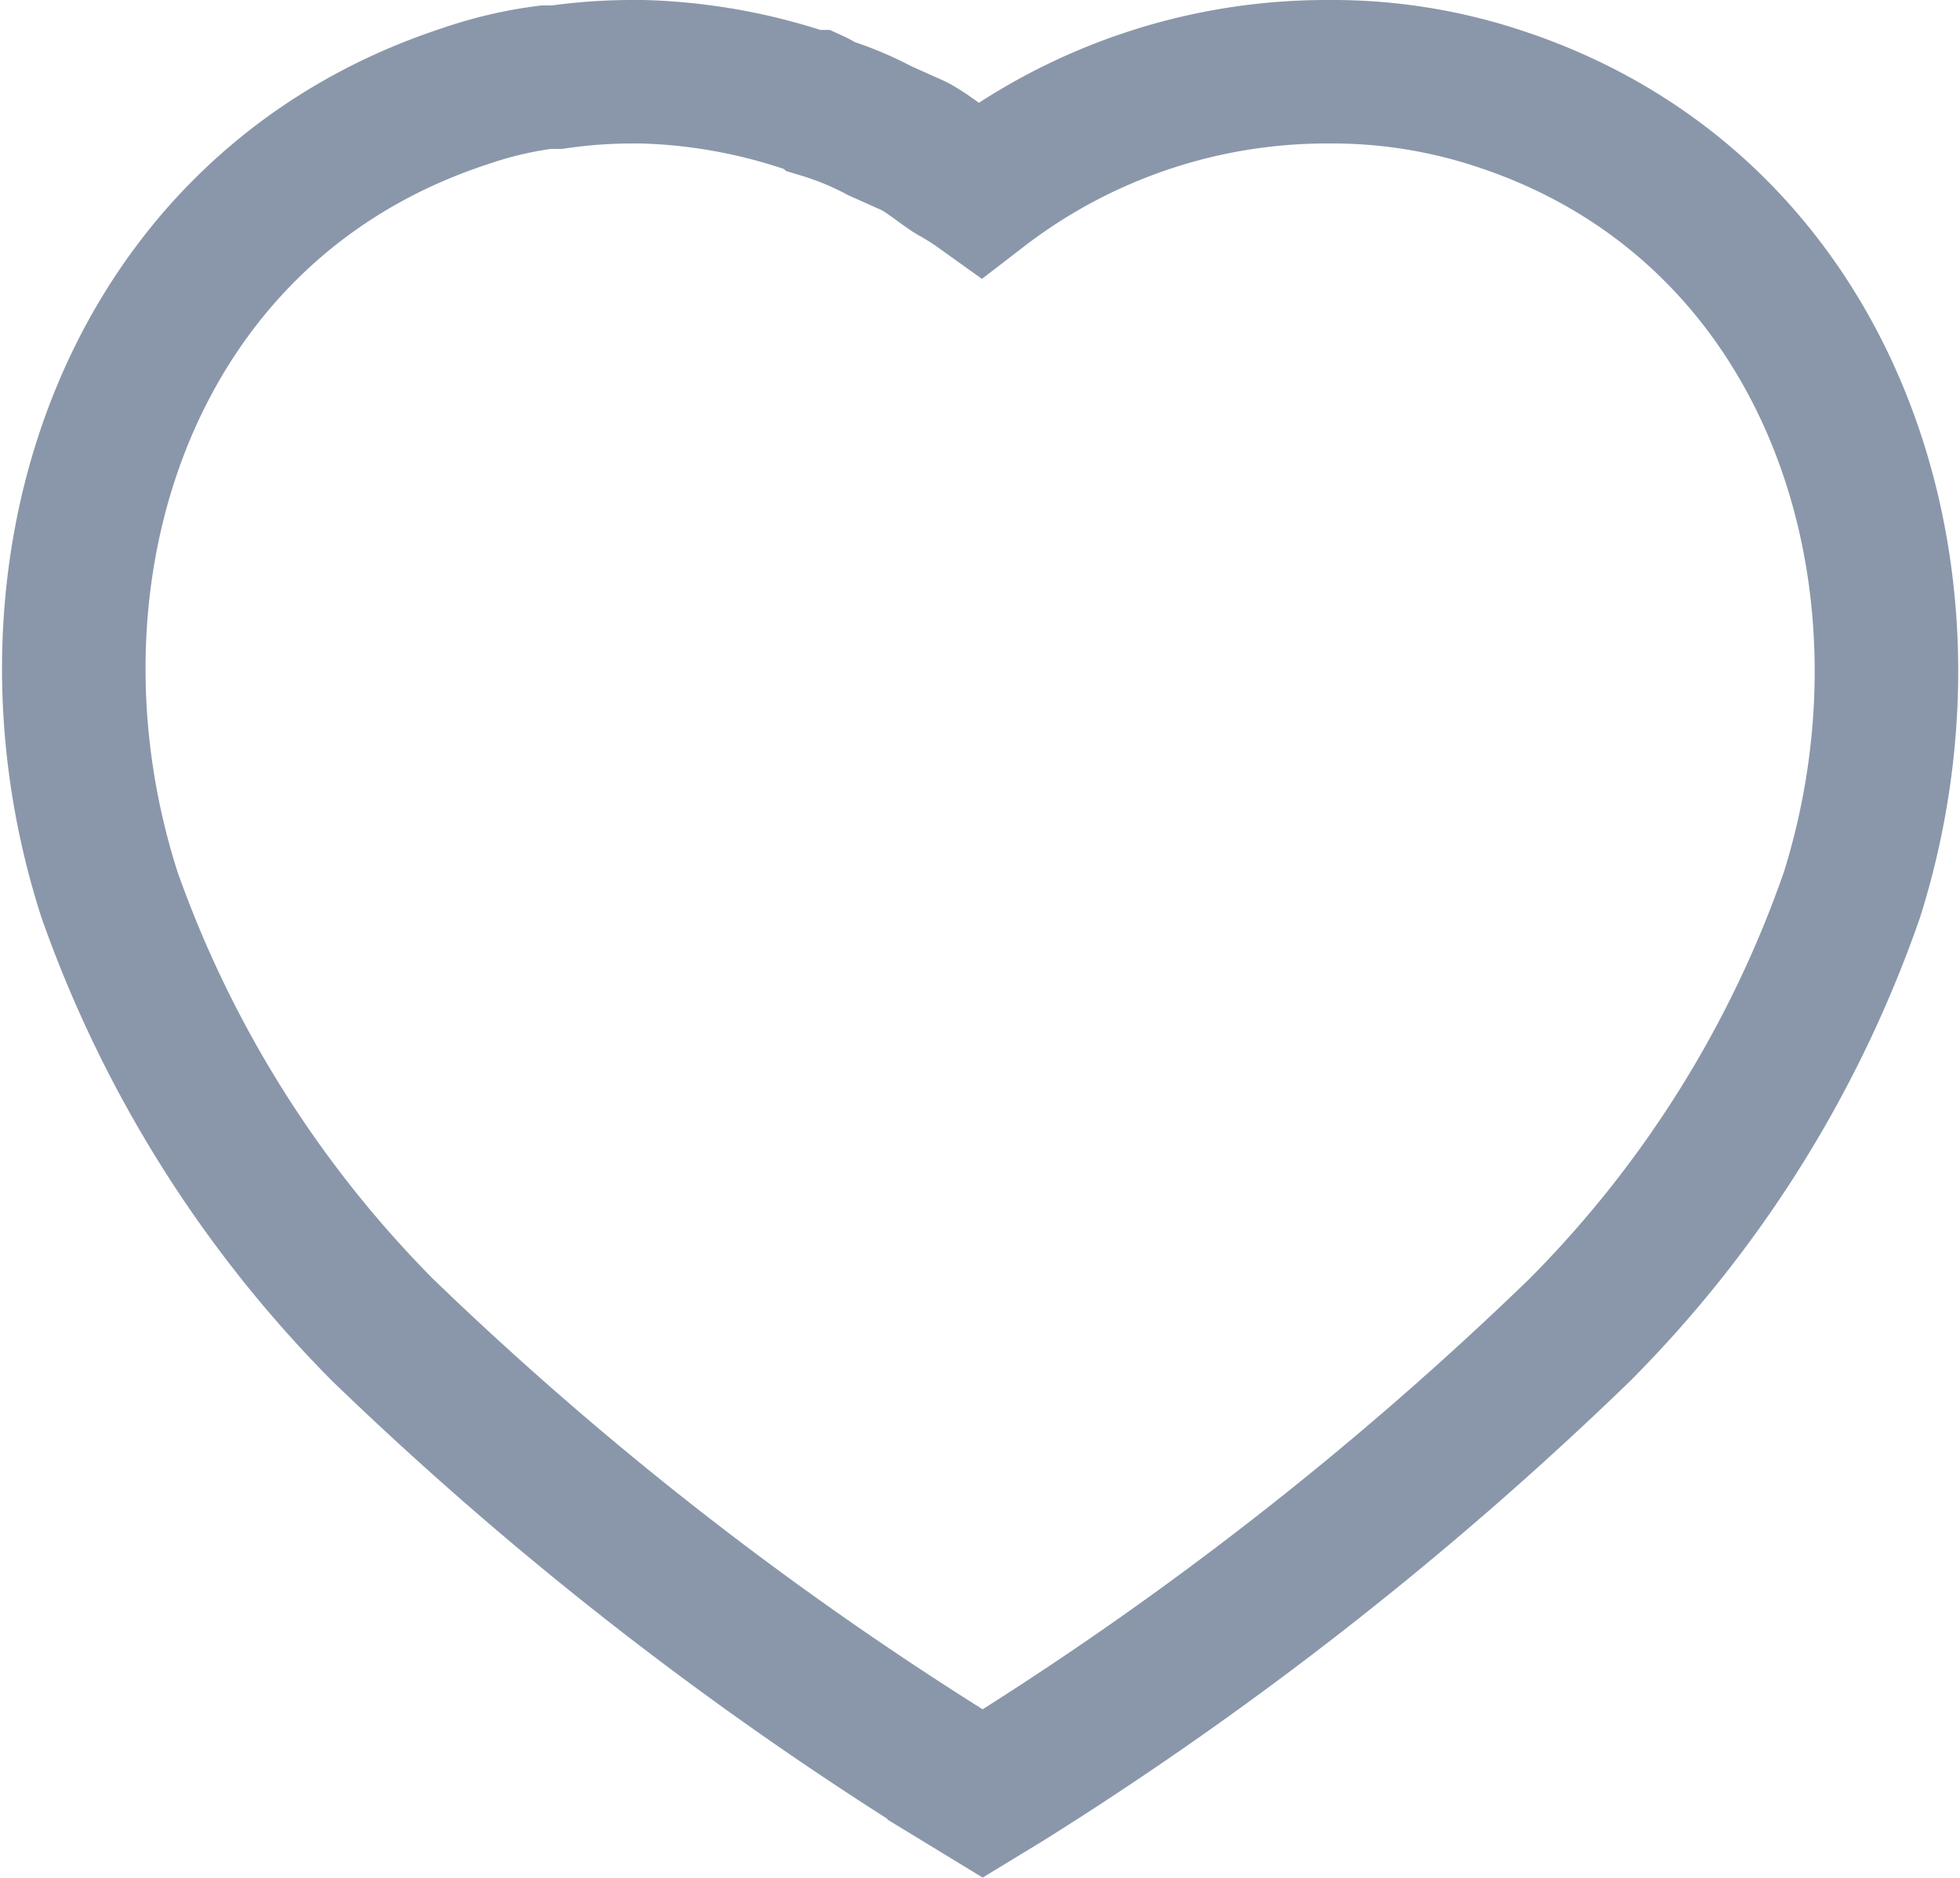 <svg xmlns="http://www.w3.org/2000/svg" width="27.313" height="26.172" viewBox="0 0 27.313 26.172">
  <path id="heart-2036065" d="M7.933,0a7.885,7.885,0,0,1,2.313.417h.075a.441.441,0,0,1,.114.075,4.453,4.453,0,0,1,.8.33h0l.48.215c.189.1.417.289.543.366a3.838,3.838,0,0,1,.379.239A7.912,7.912,0,0,1,17.494,0a7.379,7.379,0,0,1,2.349.367C24.506,1.882,26.186,7,24.783,11.47a16.077,16.077,0,0,1-3.8,6.074,48.575,48.575,0,0,1-8,6.265h0L12.669,24l-.328-.2A48.117,48.117,0,0,1,4.3,17.531a16.336,16.336,0,0,1-3.8-6.062C-.935,7,.745,1.882,5.458.34A5.709,5.709,0,0,1,6.581.076h.152A7.324,7.324,0,0,1,7.794,0h.139Z" transform="translate(1.025 1)" fill="none" stroke="#8a97aa" stroke-width="2"/>
</svg>
